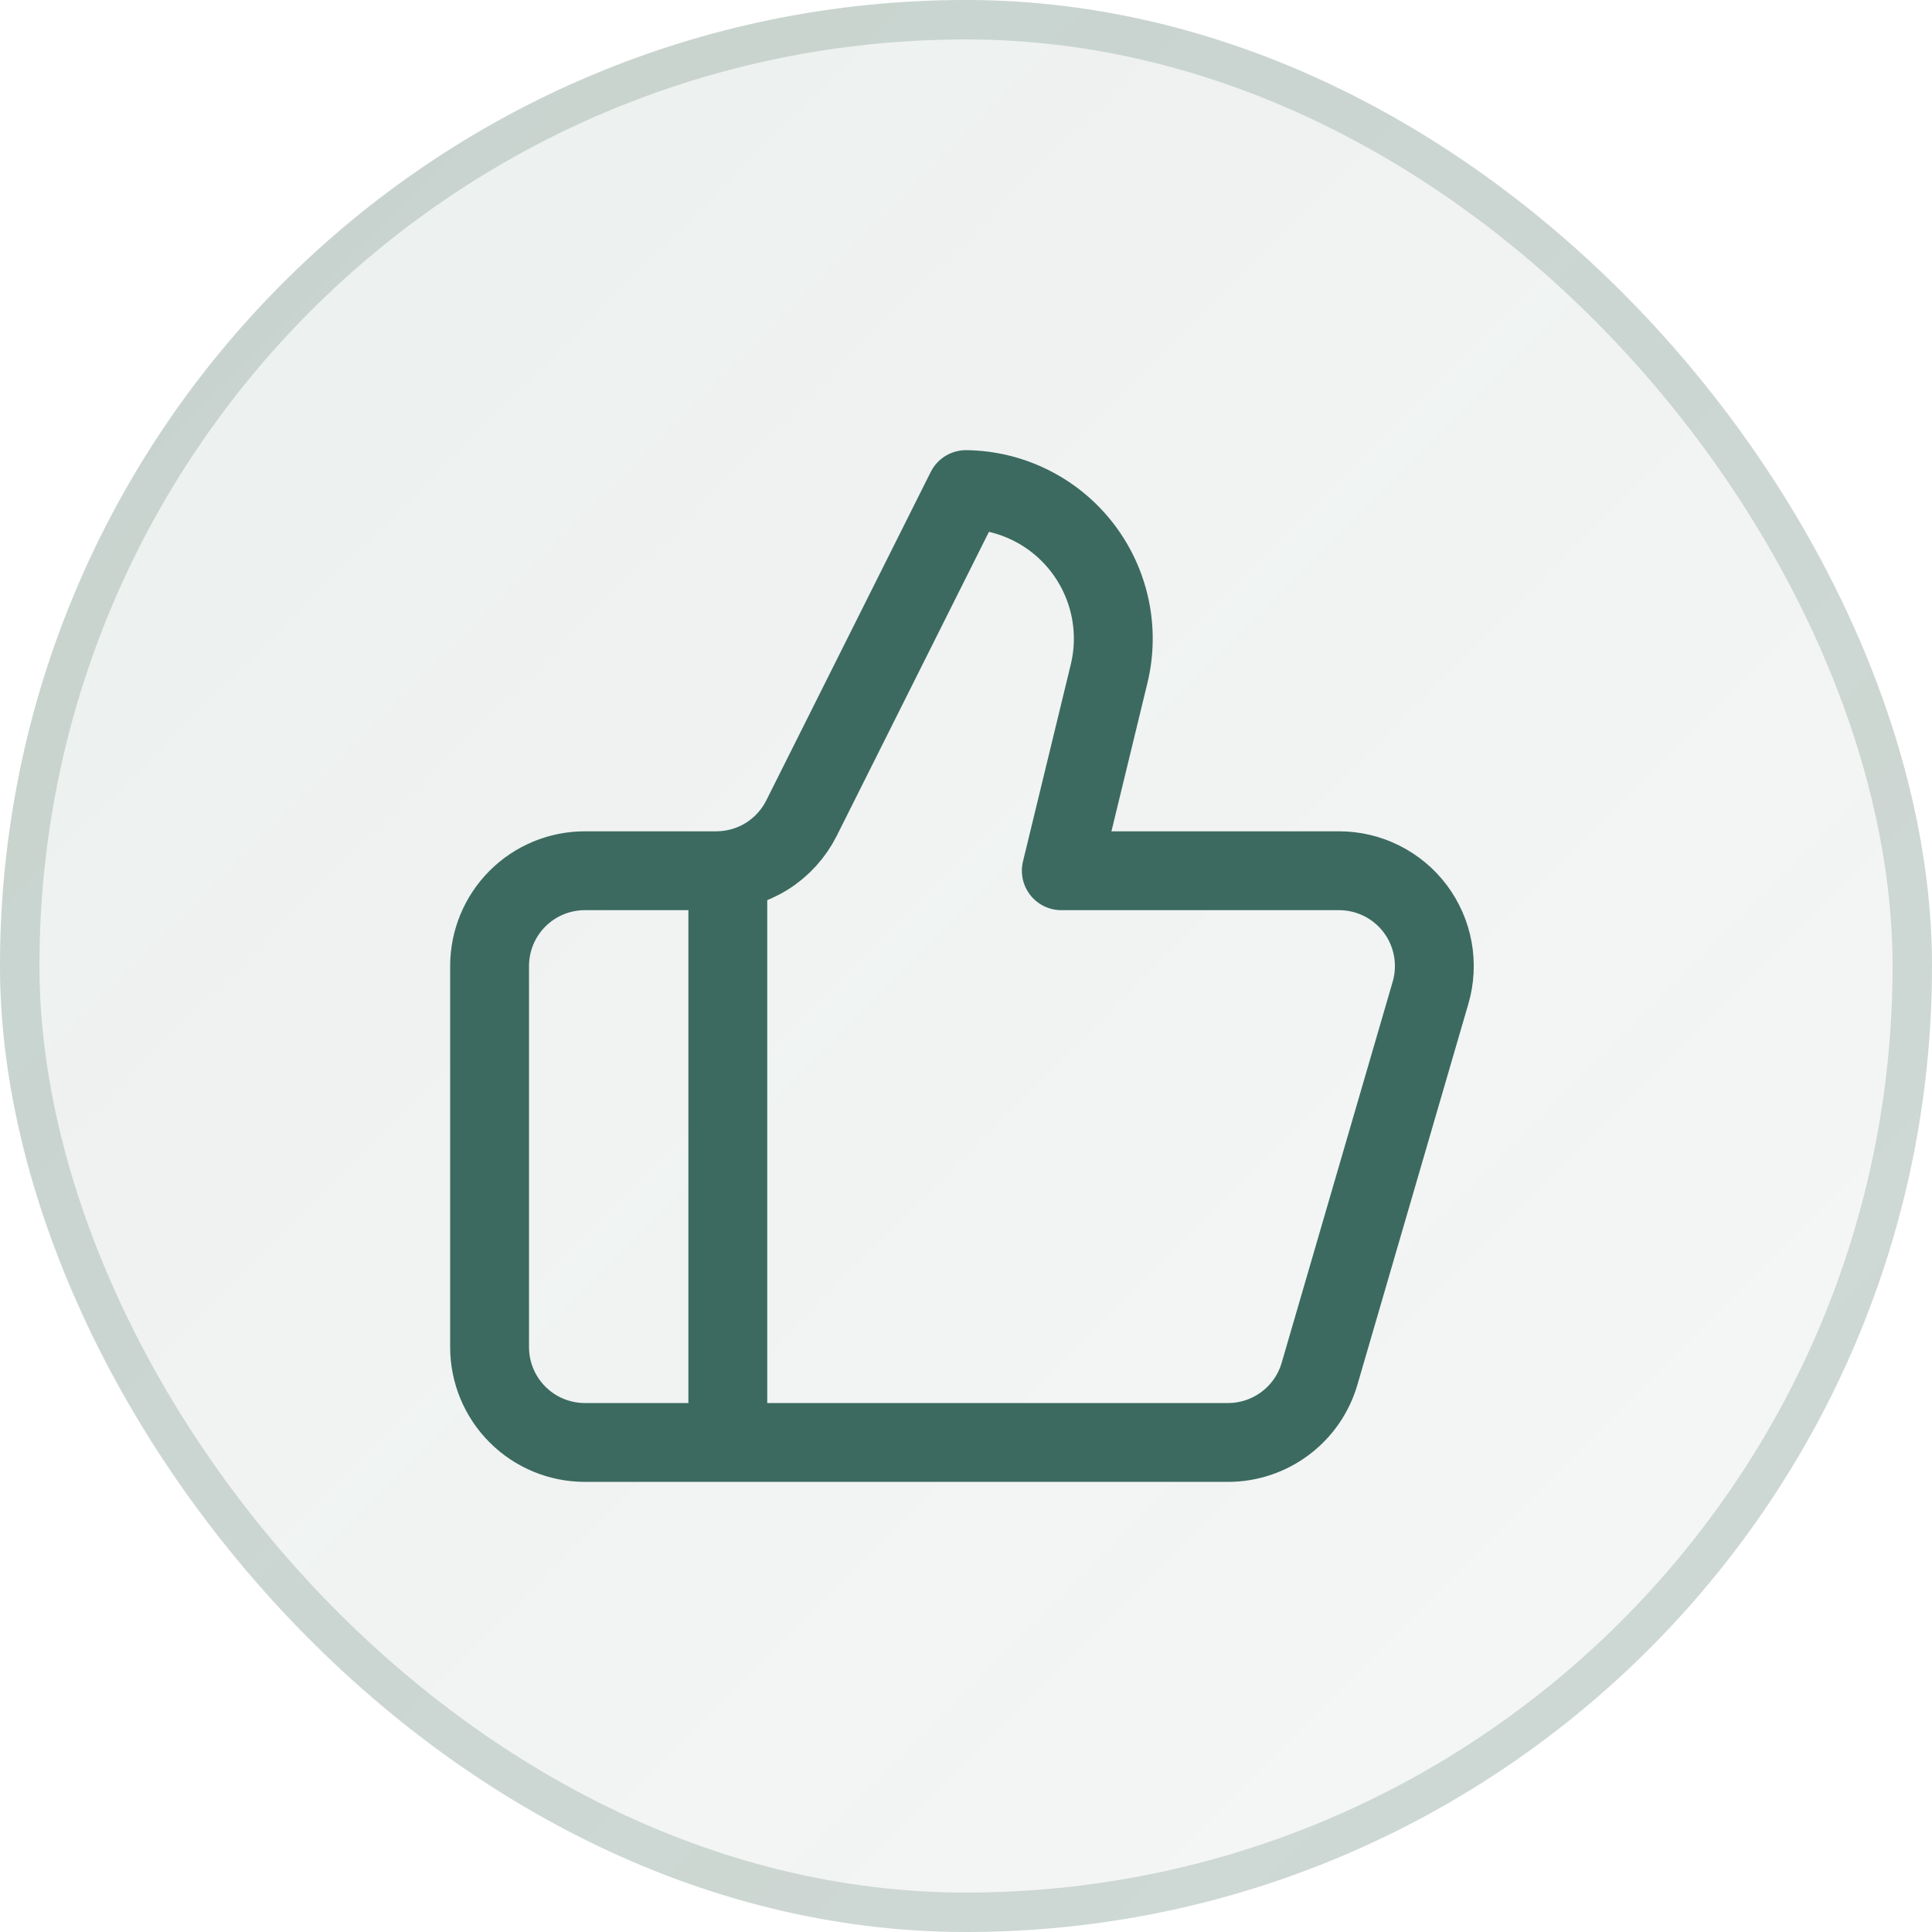 <svg width="49" height="49" viewBox="0 0 49 49" fill="none" xmlns="http://www.w3.org/2000/svg">
<rect width="49" height="49" rx="24.5" fill="url(#paint0_linear_1503_252)"/>
<rect x="0.5" y="0.5" width="48" height="48" rx="24" stroke="#3B6352" stroke-opacity="0.2"/>
<path d="M18.459 22.084V36.584M28.125 17.105L26.917 22.084H33.962C34.337 22.084 34.707 22.171 35.042 22.339C35.378 22.507 35.67 22.75 35.895 23.05C36.12 23.351 36.272 23.699 36.339 24.068C36.406 24.437 36.387 24.817 36.282 25.177L33.466 34.844C33.32 35.346 33.014 35.787 32.596 36.1C32.178 36.414 31.669 36.584 31.146 36.584H14.834C14.193 36.584 13.578 36.329 13.125 35.876C12.672 35.423 12.417 34.808 12.417 34.167V24.5C12.417 23.859 12.672 23.245 13.125 22.791C13.578 22.338 14.193 22.084 14.834 22.084H18.169C18.618 22.083 19.059 21.958 19.441 21.721C19.823 21.484 20.131 21.145 20.332 20.742L24.5 12.417C25.07 12.424 25.631 12.56 26.141 12.814C26.651 13.068 27.097 13.434 27.445 13.885C27.794 14.336 28.036 14.86 28.154 15.418C28.272 15.975 28.262 16.552 28.125 17.105Z" stroke="#3C6A60" stroke-width="2" stroke-linecap="round" stroke-linejoin="round"/>
<defs>
<linearGradient id="paint0_linear_1503_252" x1="0" y1="0" x2="49" y2="49" gradientUnits="userSpaceOnUse">
<stop stop-color="#3B6352" stop-opacity="0.1"/>
<stop offset="1" stop-color="#3B6352" stop-opacity="0.05"/>
</linearGradient>
</defs>
</svg>
